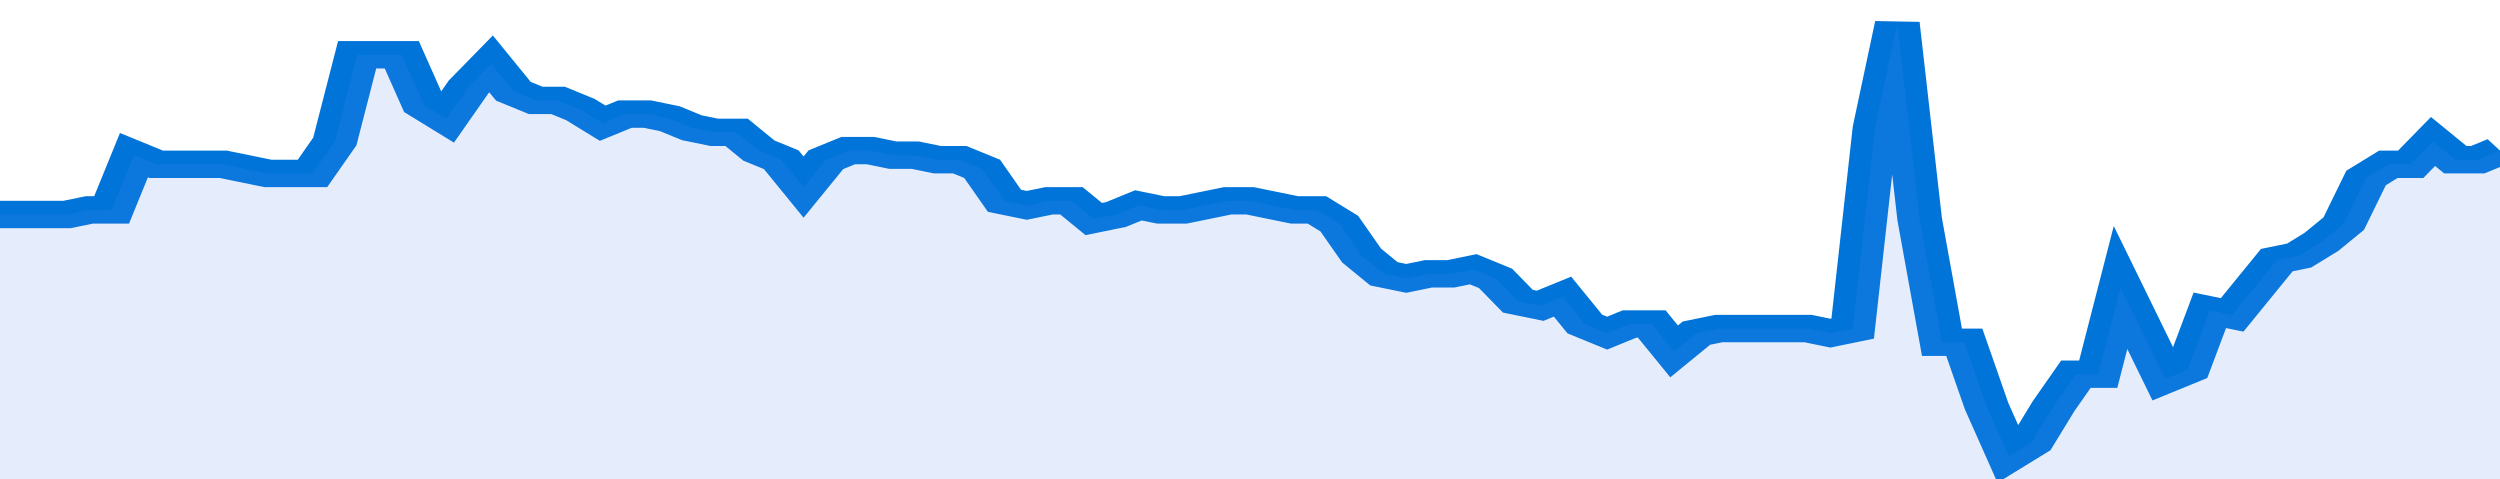 <svg xmlns="http://www.w3.org/2000/svg" viewBox="0 0 336 105" width="120" height="23" preserveAspectRatio="none">
				 <polyline fill="none" stroke="#0074d9" stroke-width="6" points="0, 47 3, 47 6, 47 9, 47 12, 46 15, 46 18, 34 21, 36 24, 36 27, 36 30, 36 33, 37 36, 38 39, 38 42, 38 45, 31 48, 12 51, 12 54, 12 57, 23 60, 26 63, 19 66, 14 69, 20 72, 22 75, 22 78, 24 81, 27 84, 25 87, 25 90, 26 93, 28 96, 29 99, 29 102, 33 105, 35 108, 41 111, 35 114, 33 117, 33 120, 34 123, 34 126, 35 129, 35 132, 37 135, 44 138, 45 141, 44 144, 44 147, 48 150, 47 153, 45 156, 46 159, 46 162, 45 165, 44 168, 44 171, 45 174, 46 177, 46 180, 49 183, 56 186, 60 189, 61 192, 60 195, 60 198, 59 201, 61 204, 66 207, 67 210, 65 213, 71 216, 73 219, 71 222, 71 225, 77 228, 73 231, 72 234, 72 237, 72 240, 72 243, 72 246, 73 249, 72 252, 28 255, 5 258, 48 261, 75 264, 75 267, 89 270, 100 273, 97 276, 89 279, 82 282, 82 285, 63 288, 73 291, 83 294, 81 297, 68 300, 69 303, 63 306, 57 309, 56 312, 53 315, 49 318, 39 321, 36 324, 36 327, 31 330, 35 333, 35 336, 33 336, 33 "> </polyline>
				 <polygon fill="#5085ec" opacity="0.15" points="0, 105 0, 47 3, 47 6, 47 9, 47 12, 46 15, 46 18, 34 21, 36 24, 36 27, 36 30, 36 33, 37 36, 38 39, 38 42, 38 45, 31 48, 12 51, 12 54, 12 57, 23 60, 26 63, 19 66, 14 69, 20 72, 22 75, 22 78, 24 81, 27 84, 25 87, 25 90, 26 93, 28 96, 29 99, 29 102, 33 105, 35 108, 41 111, 35 114, 33 117, 33 120, 34 123, 34 126, 35 129, 35 132, 37 135, 44 138, 45 141, 44 144, 44 147, 48 150, 47 153, 45 156, 46 159, 46 162, 45 165, 44 168, 44 171, 45 174, 46 177, 46 180, 49 183, 56 186, 60 189, 61 192, 60 195, 60 198, 59 201, 61 204, 66 207, 67 210, 65 213, 71 216, 73 219, 71 222, 71 225, 77 228, 73 231, 72 234, 72 237, 72 240, 72 243, 72 246, 73 249, 72 252, 28 255, 5 258, 48 261, 75 264, 75 267, 89 270, 100 273, 97 276, 89 279, 82 282, 82 285, 63 288, 73 291, 83 294, 81 297, 68 300, 69 303, 63 306, 57 309, 56 312, 53 315, 49 318, 39 321, 36 324, 36 327, 31 330, 35 333, 35 336, 33 336, 105 "></polygon>
			</svg>